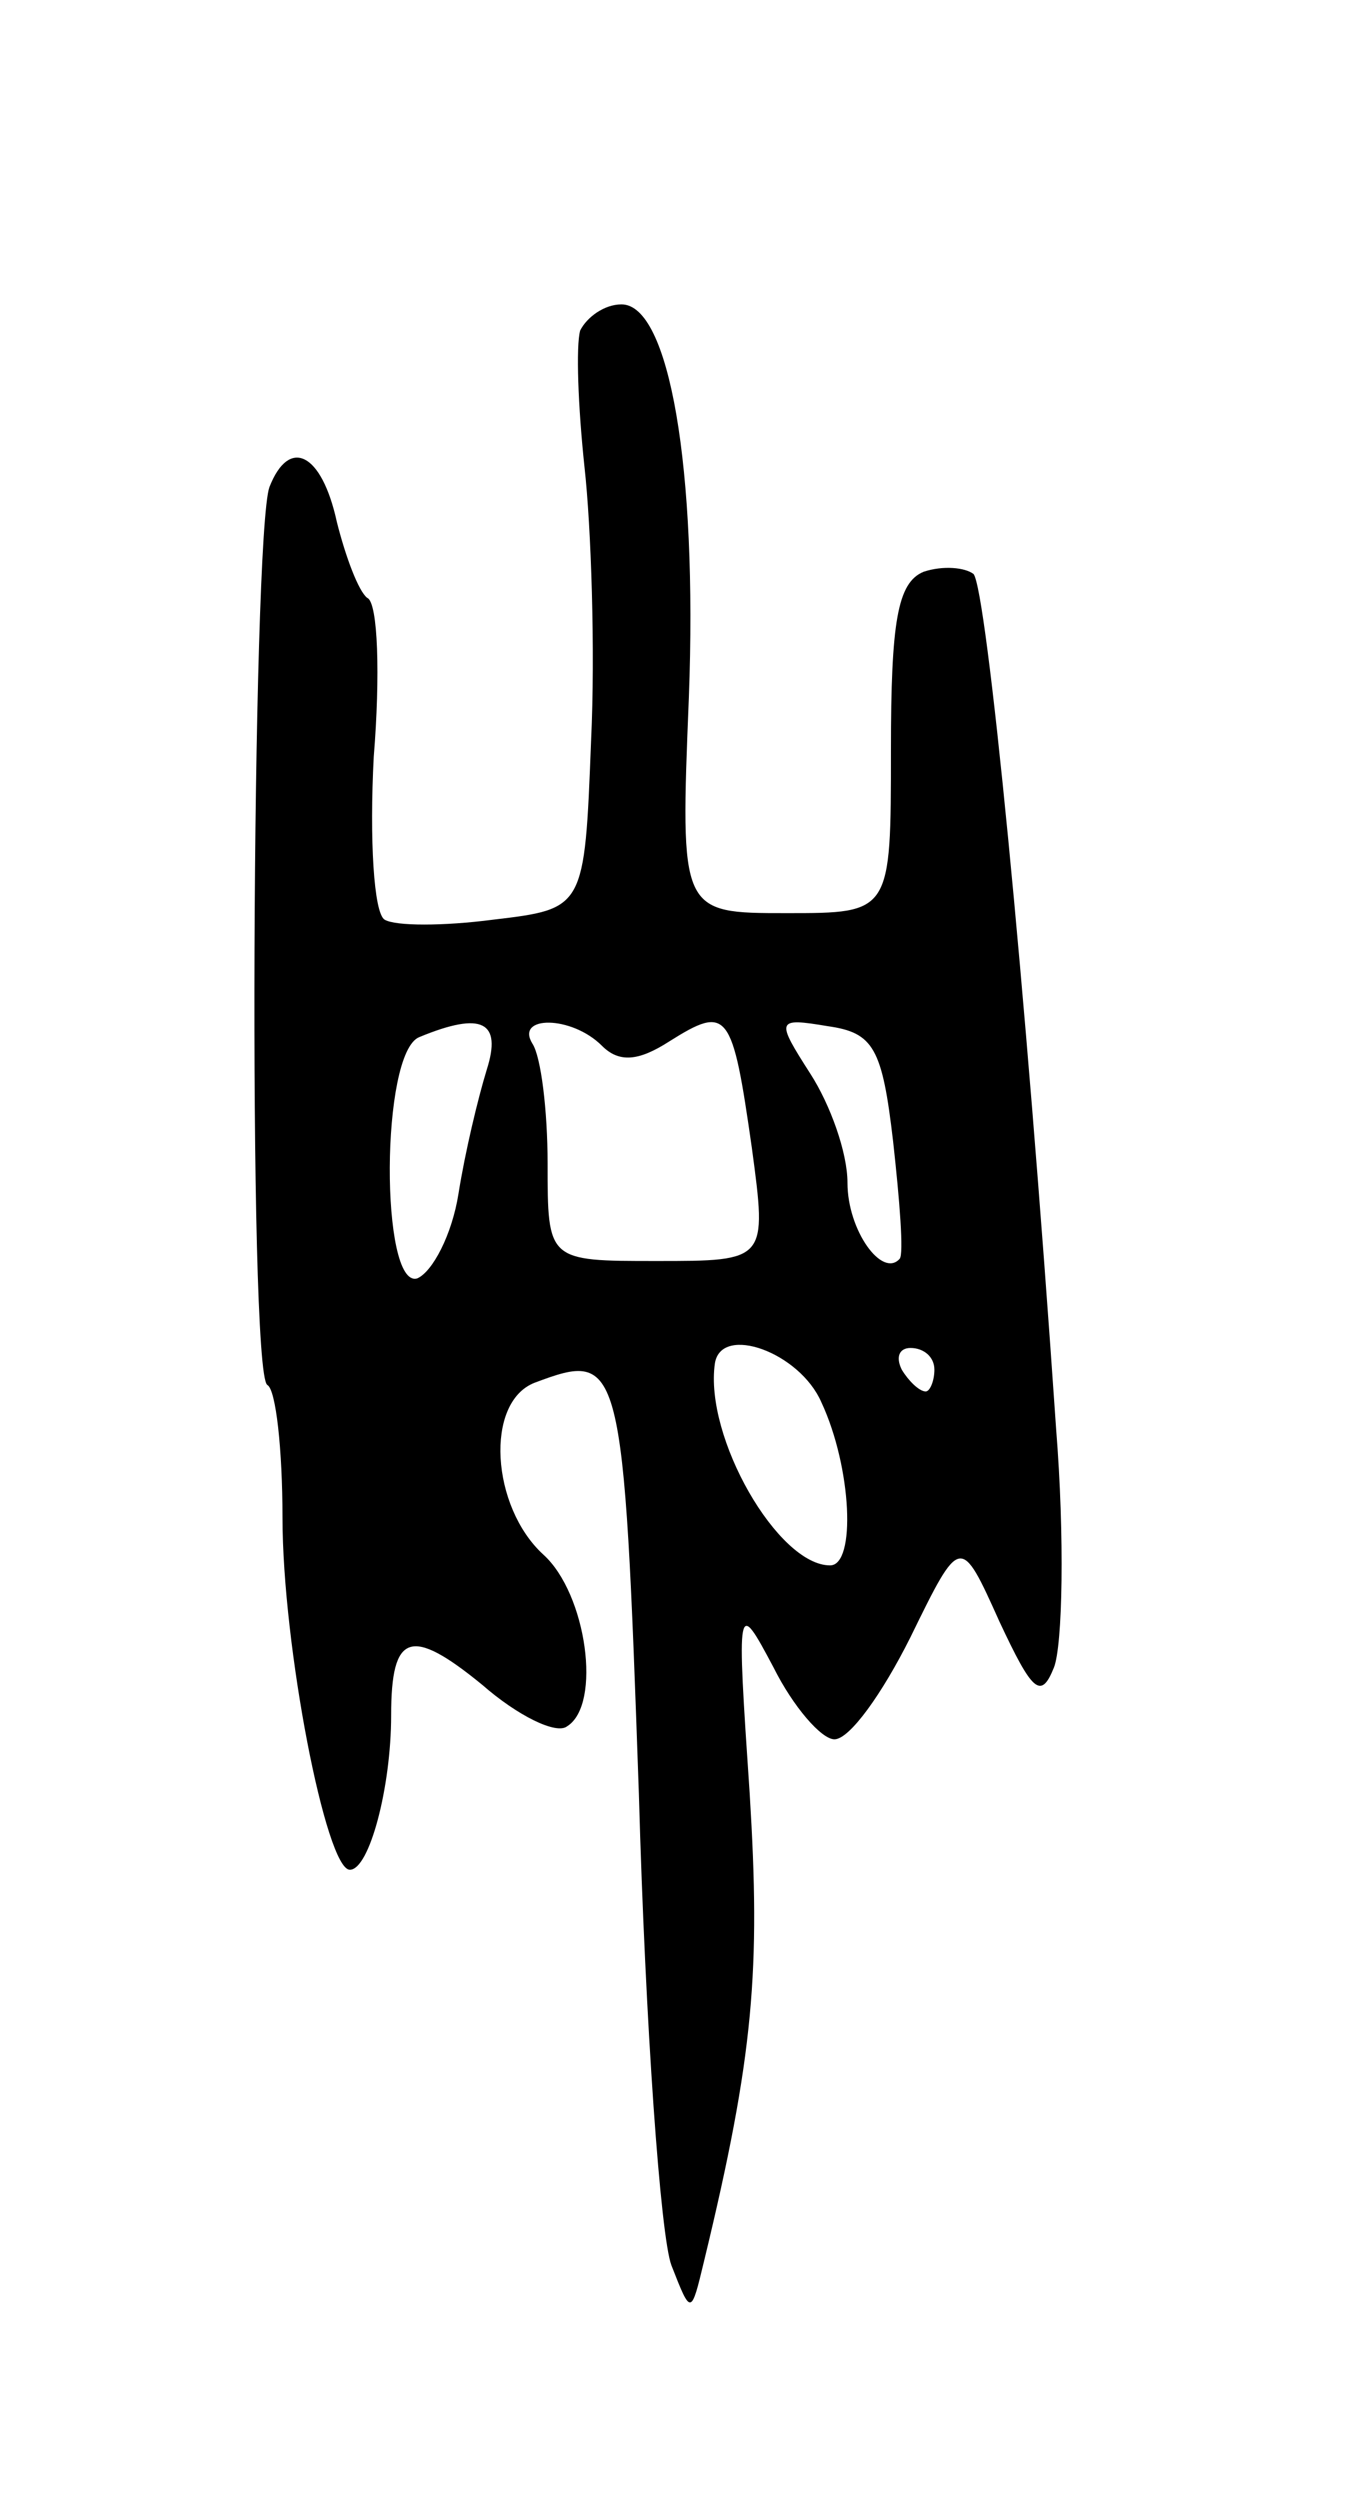 <svg version="1.0" xmlns="http://www.w3.org/2000/svg" width="63" height="115" viewBox="0 0 63 115" ><g transform="translate(0,115) scale(0.1,-0.1)" ><path d="M267 998 c-2 -7 -1 -35 2 -63 3 -27 5 -84 3 -126 -3 -77 -3 -77 -45 -82 -23 -3 -45 -3 -50 0 -5 3 -7 37 -5 75 3 37 2 71 -3 73 -4 3 -10 19 -14 35 -7 32 -22 39 -31 16 -8 -22 -10 -407 -1 -413 4 -2 7 -30 7 -61 0 -59 20 -162 31 -162 9 0 19 38 19 71 0 38 9 41 42 14 16 -14 34 -23 39 -19 16 10 9 61 -11 79 -24 22 -27 70 -4 79 40 15 41 12 48 -189 3 -107 10 -204 15 -217 9 -23 9 -23 15 2 23 95 26 134 21 215 -6 89 -6 90 11 58 9 -18 22 -33 28 -33 7 0 22 21 35 47 23 47 23 47 41 7 15 -32 19 -36 25 -21 4 10 5 60 1 110 -14 205 -32 386 -38 393 -4 3 -14 4 -23 1 -12 -5 -15 -23 -15 -82 0 -75 0 -75 -48 -75 -49 0 -49 0 -45 99 4 106 -9 181 -31 181 -8 0 -16 -6 -19 -12z m-43 -340 c-4 -13 -10 -38 -13 -57 -3 -19 -12 -36 -19 -39 -17 -5 -17 104 1 111 29 12 38 7 31 -15z m53 11 c8 -8 17 -7 31 2 27 17 29 14 38 -49 7 -52 7 -52 -44 -52 -50 0 -50 0 -50 45 0 24 -3 49 -7 55 -8 13 18 13 32 -1z m134 -44 c3 -27 5 -52 3 -54 -8 -9 -24 13 -24 35 0 14 -8 36 -17 50 -16 25 -16 26 8 22 21 -3 25 -10 30 -53z m-33 -120 c14 -30 16 -75 4 -75 -24 0 -58 59 -53 93 3 18 39 5 49 -18z m52 15 c0 -5 -2 -10 -4 -10 -3 0 -8 5 -11 10 -3 6 -1 10 4 10 6 0 11 -4 11 -10z"/></g></svg> 
